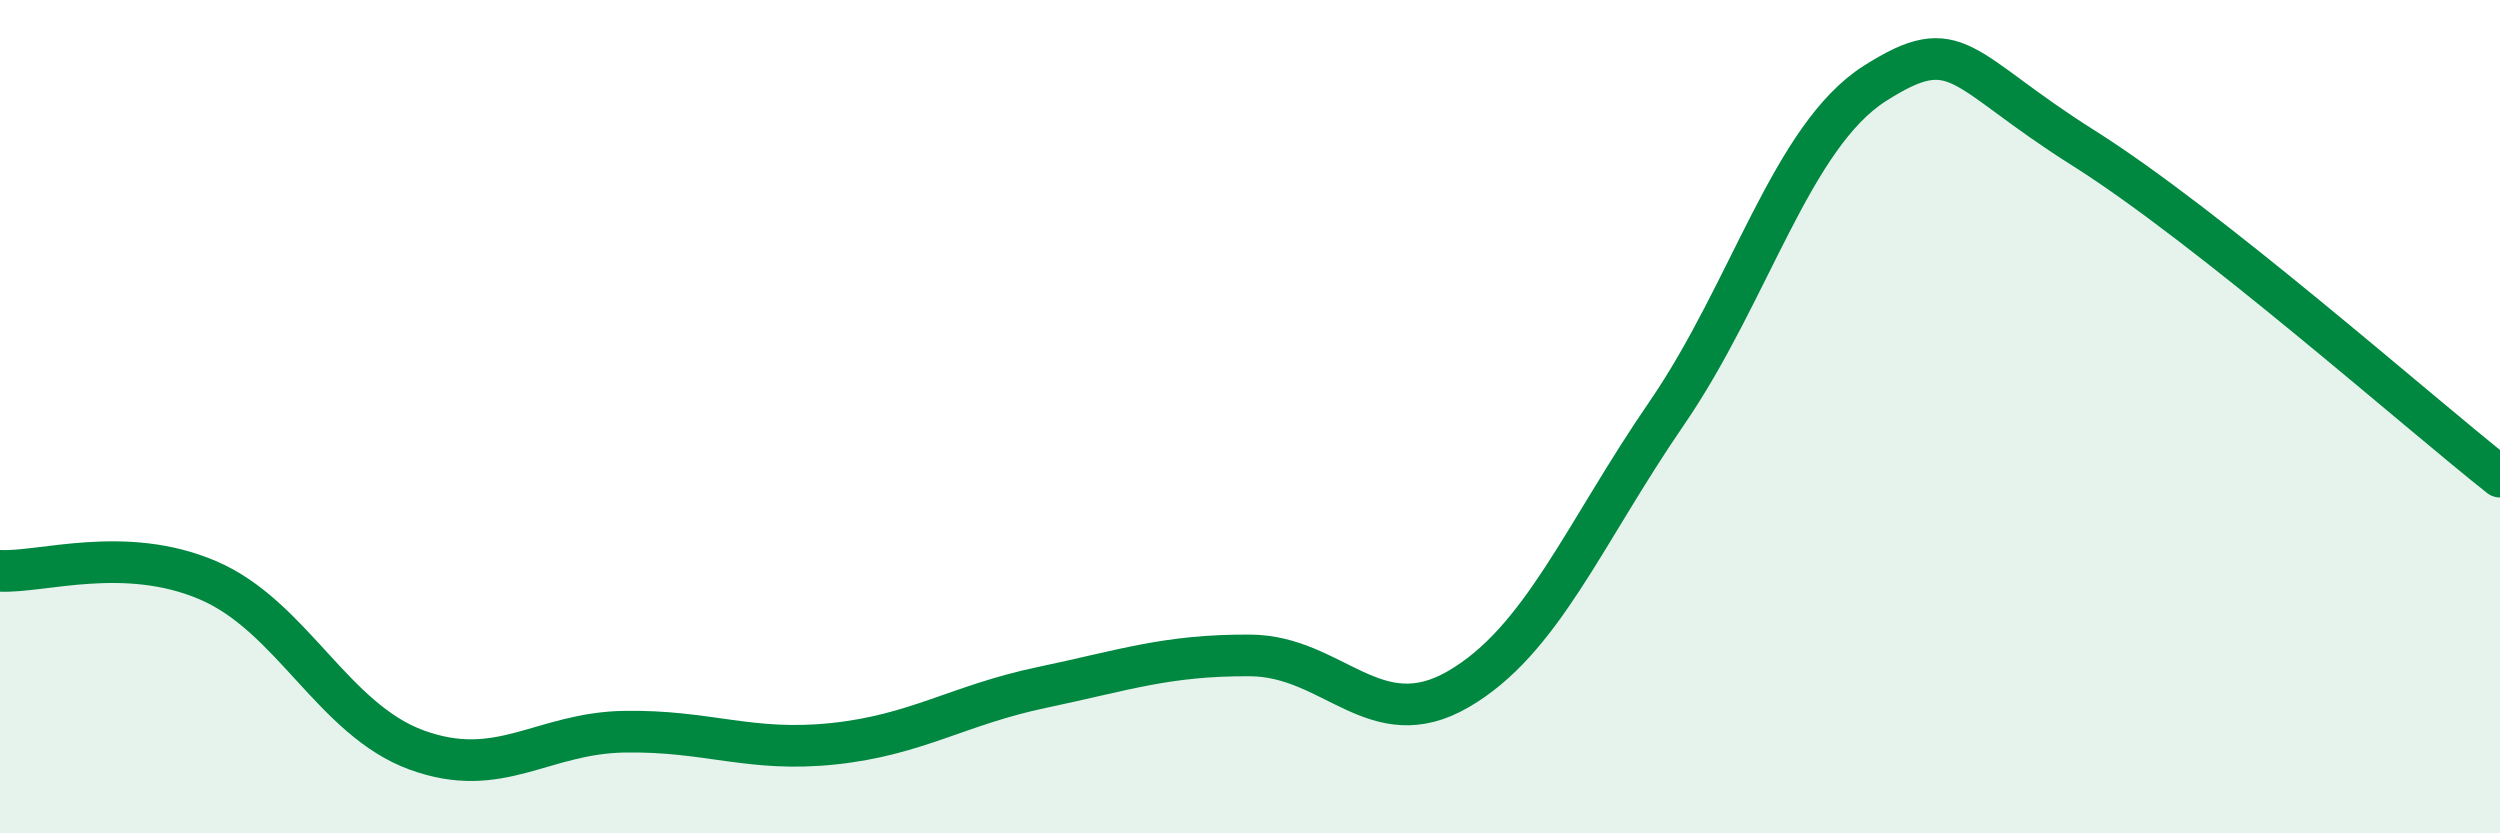 
    <svg width="60" height="20" viewBox="0 0 60 20" xmlns="http://www.w3.org/2000/svg">
      <path
        d="M 0,13.7 C 1,13.75 3,13.07 5,13.93 C 7,14.79 8,17.27 10,18 C 12,18.73 13,17.59 15,17.56 C 17,17.53 18,18.06 20,17.85 C 22,17.64 23,16.92 25,16.5 C 27,16.08 28,15.72 30,15.73 C 32,15.74 33,17.7 35,16.54 C 37,15.38 38,12.83 40,9.92 C 42,7.01 43,3.27 45,2 C 47,0.73 47,1.66 50,3.55 C 53,5.44 58,9.86 60,11.44L60 20L0 20Z"
        fill="#008740"
        opacity="0.1"
        stroke-linecap="round"
        stroke-linejoin="round"
      />
      <path
        d="M 0,13.7 C 1,13.75 3,13.07 5,13.93 C 7,14.79 8,17.27 10,18 C 12,18.73 13,17.59 15,17.56 C 17,17.53 18,18.06 20,17.85 C 22,17.64 23,16.92 25,16.5 C 27,16.08 28,15.72 30,15.73 C 32,15.74 33,17.7 35,16.54 C 37,15.38 38,12.83 40,9.92 C 42,7.01 43,3.27 45,2 C 47,0.73 47,1.66 50,3.55 C 53,5.44 58,9.86 60,11.44"
        stroke="#008740"
        stroke-width="1"
        fill="none"
        stroke-linecap="round"
        stroke-linejoin="round"
      />
    </svg>
  